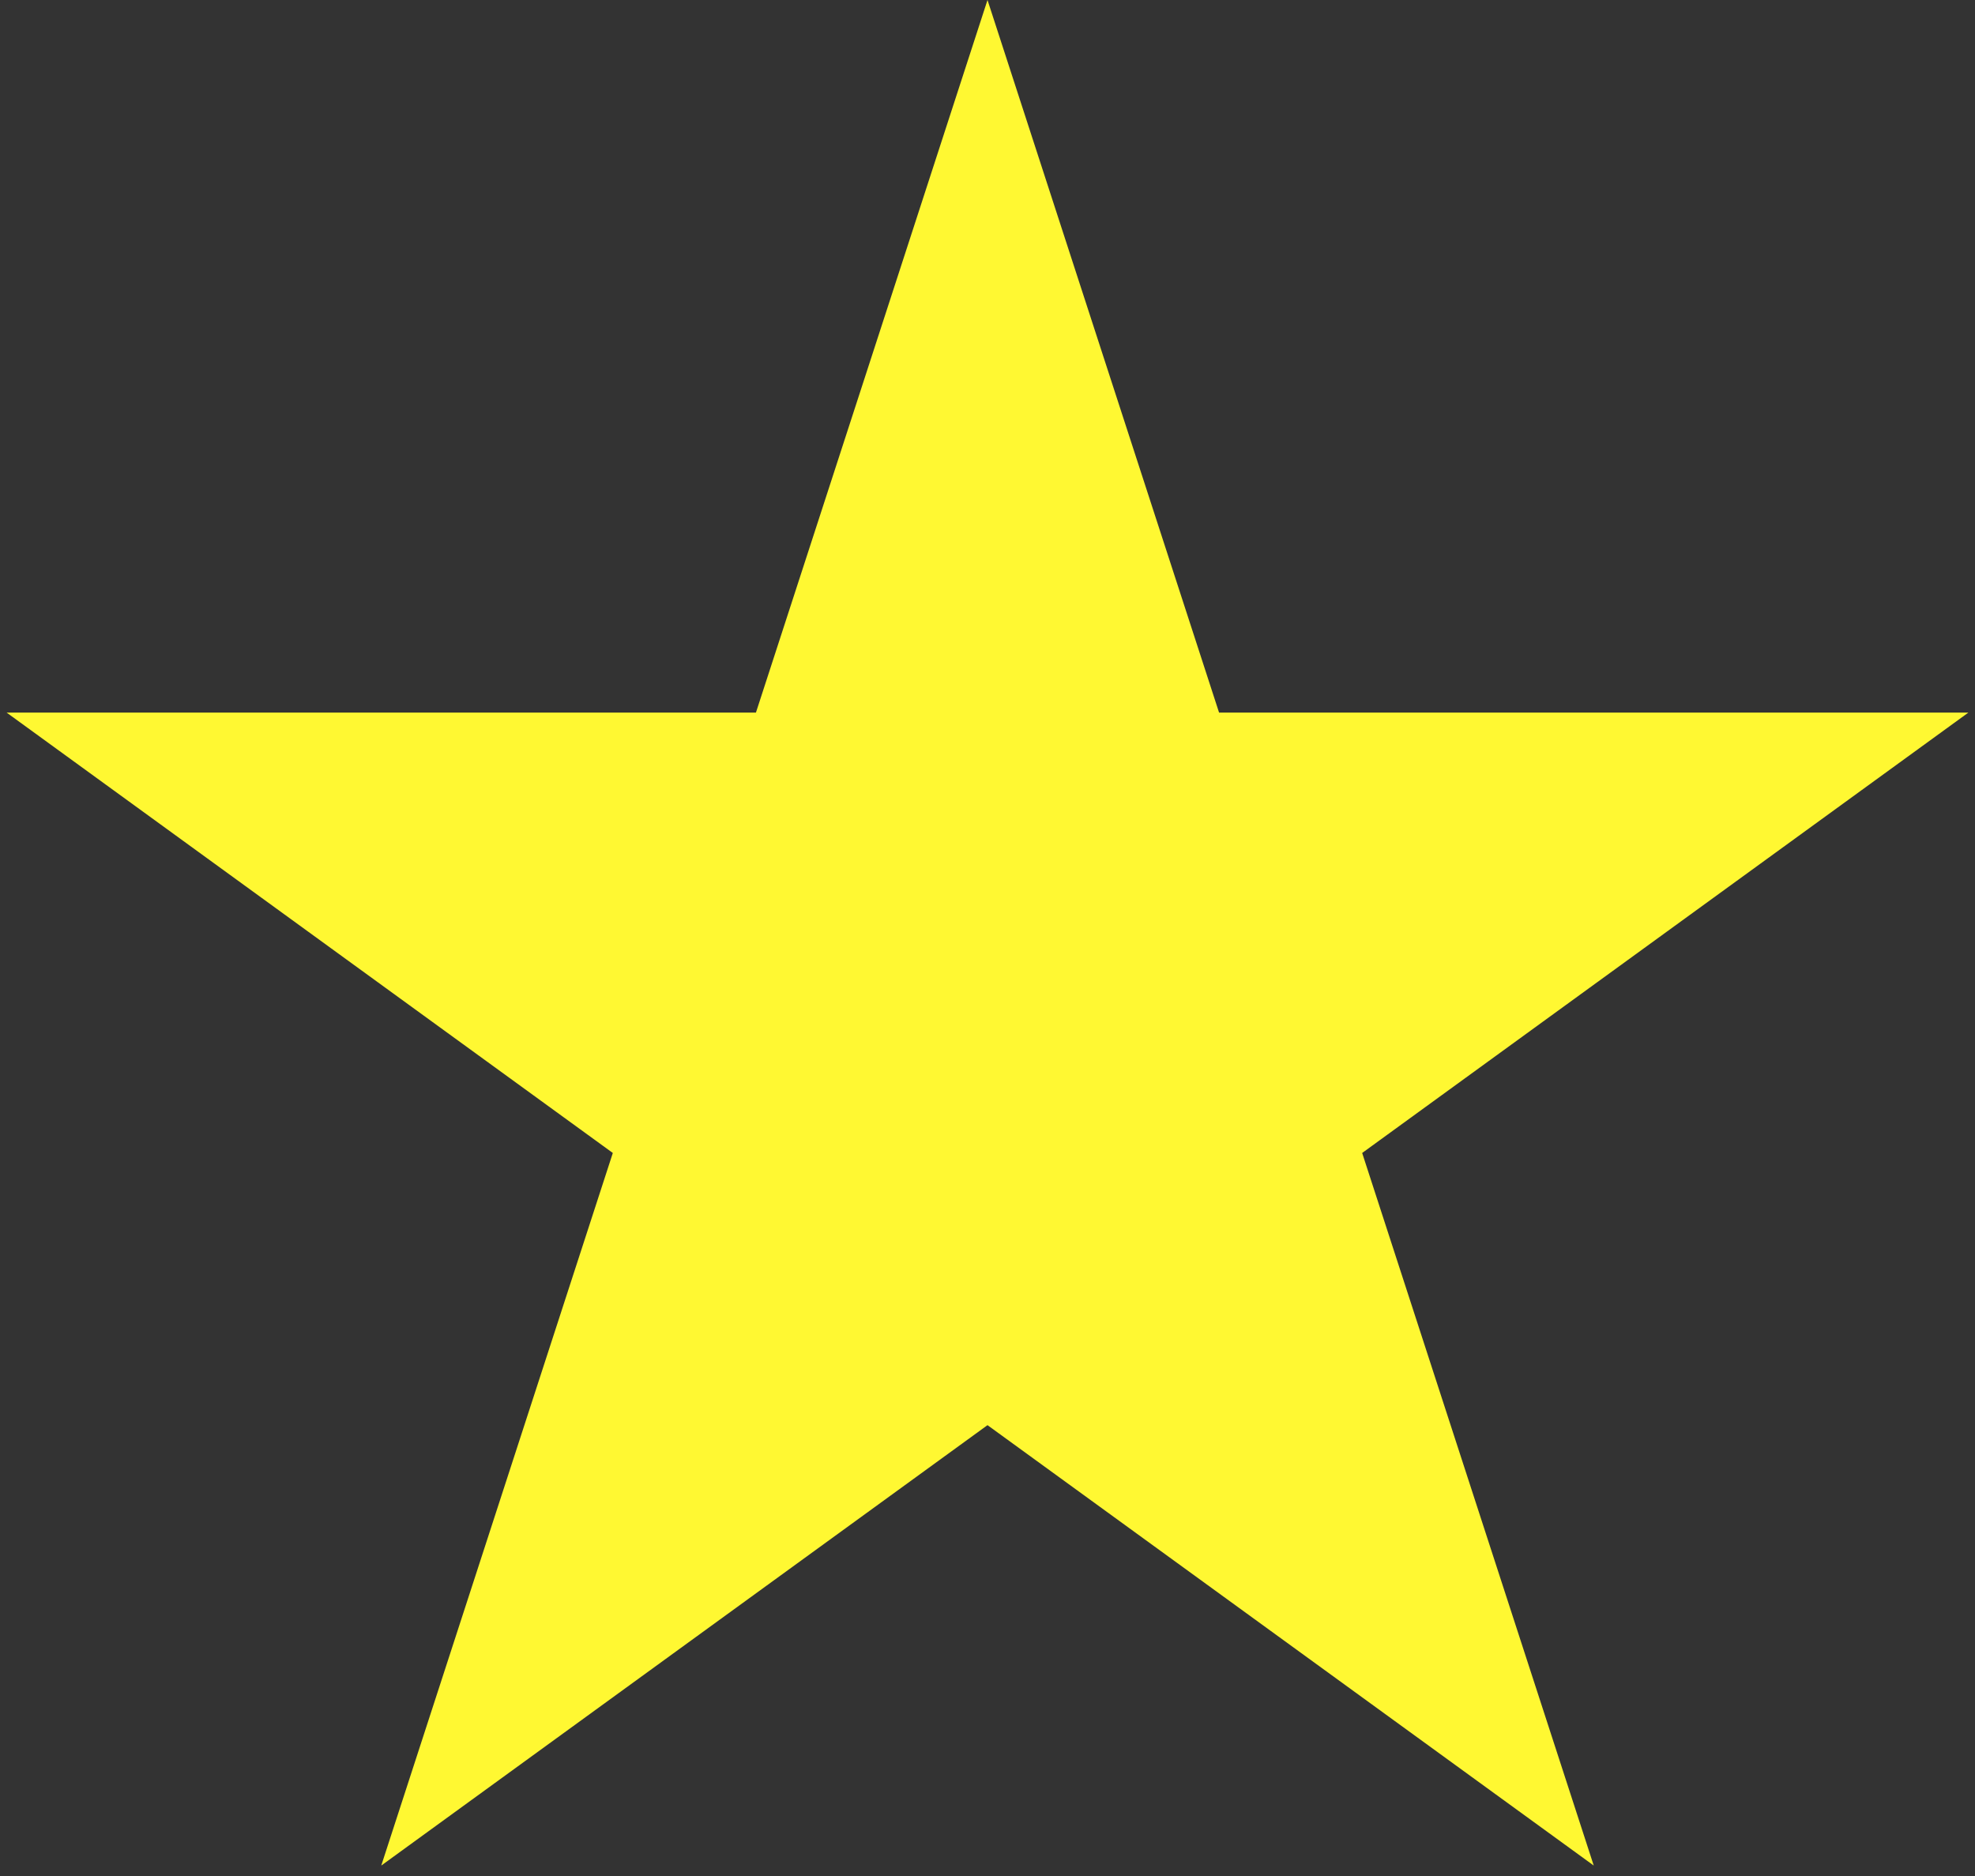 <?xml version="1.0" encoding="UTF-8"?> <svg xmlns="http://www.w3.org/2000/svg" width="180" height="171" viewBox="0 0 180 171" fill="none"><rect x="0" y="0" width="180" height="171" fill="#333333" stroke="none"/><path d="M90 0L111.104 64.952H179.399L124.147 105.095L145.252 170.048L90 129.905L34.748 170.048L55.852 105.095L0.601 64.952H68.896L90 0Z" fill="#FFF832"></path></svg> 